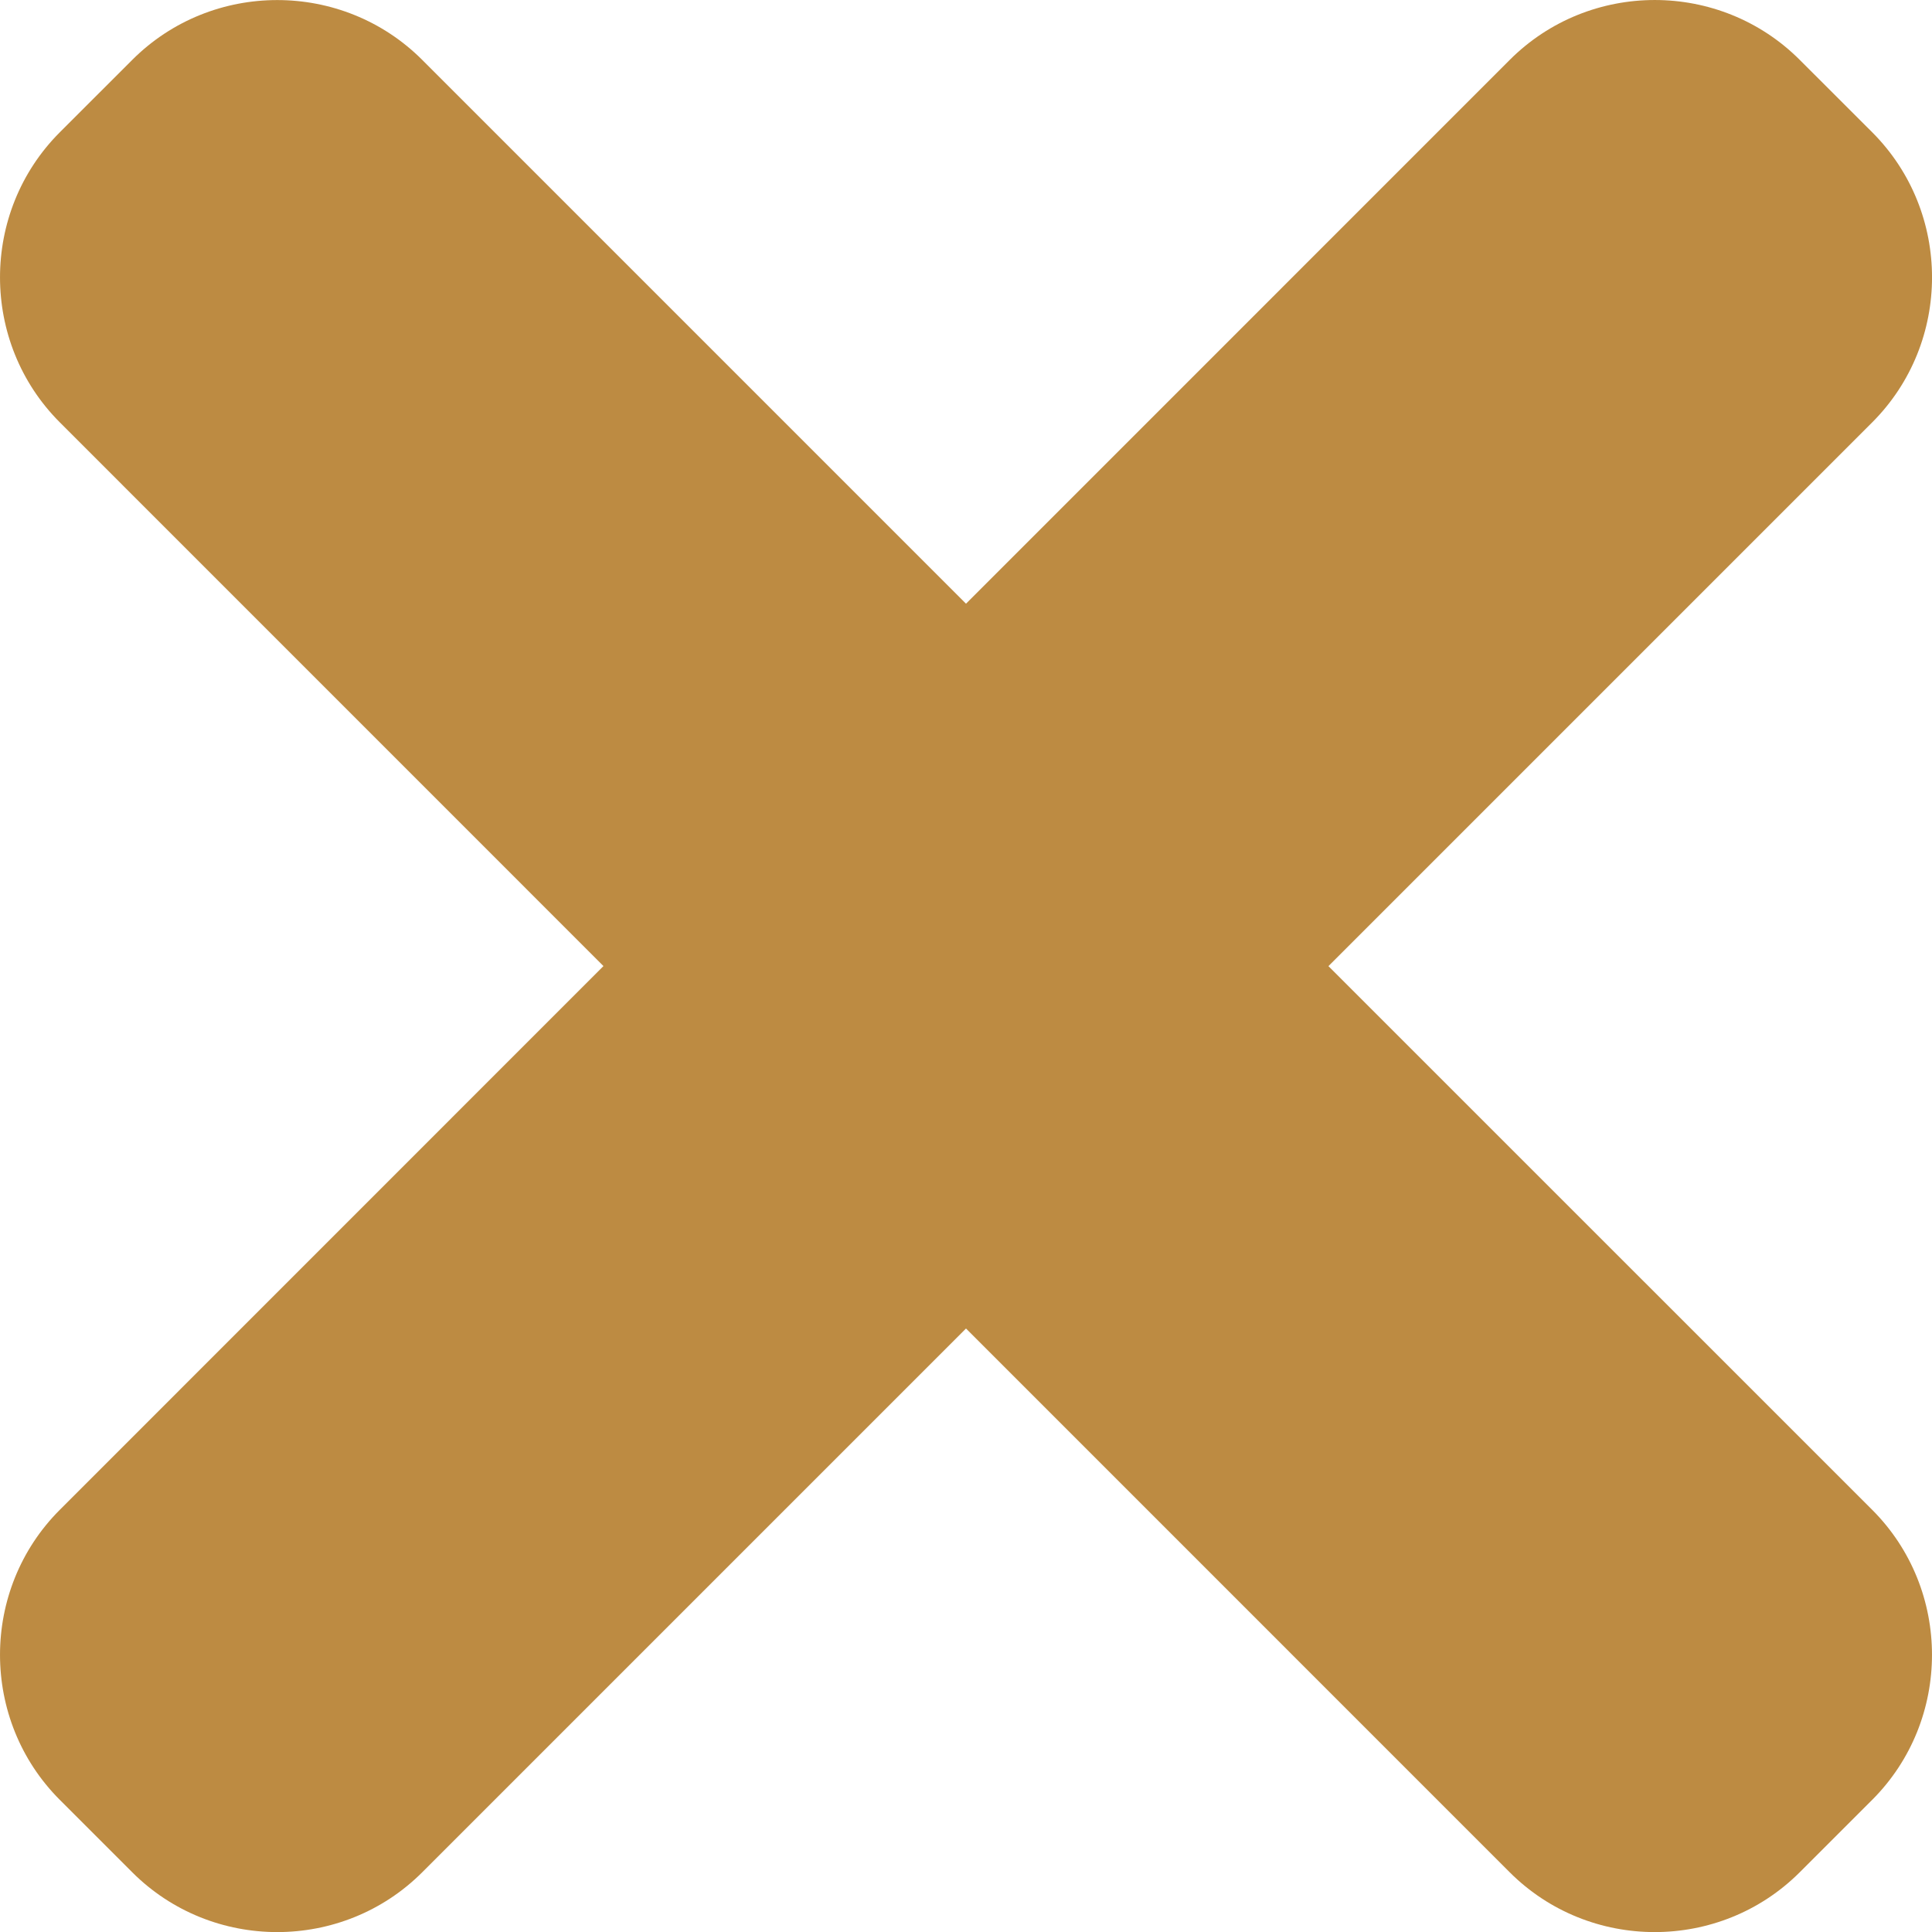 <?xml version="1.0" encoding="utf-8"?>
<!-- Generator: Adobe Illustrator 16.0.0, SVG Export Plug-In . SVG Version: 6.00 Build 0)  -->
<!DOCTYPE svg PUBLIC "-//W3C//DTD SVG 1.1//EN" "http://www.w3.org/Graphics/SVG/1.1/DTD/svg11.dtd">
<svg version="1.1" id="Layer_1" xmlns="http://www.w3.org/2000/svg" xmlns:xlink="http://www.w3.org/1999/xlink" x="0px" y="0px"
	 width="55.486px" height="55.488px" viewBox="0 0 55.486 55.488" enable-background="new 0 0 55.486 55.488" xml:space="preserve">
<path fill="#BD8B42" d="M38.152,27.747L53.77,12.129c2.289-2.29,2.289-6.038,0-8.329l-2.082-2.08c-2.291-2.293-6.038-2.293-8.329,0
	L27.743,17.338L12.126,1.72c-2.29-2.291-6.038-2.291-8.328,0L1.717,3.8c-2.289,2.291-2.289,6.039,0,8.329l15.614,15.616
	L1.717,43.362c-2.289,2.289-2.289,6.038,0,8.328l2.081,2.081c2.29,2.29,6.038,2.29,8.328,0l15.617-15.617l15.615,15.617
	c2.291,2.29,6.038,2.29,8.329,0l2.082-2.081c2.289-2.29,2.289-6.039,0-8.328L38.152,27.747z"/>
</svg>
